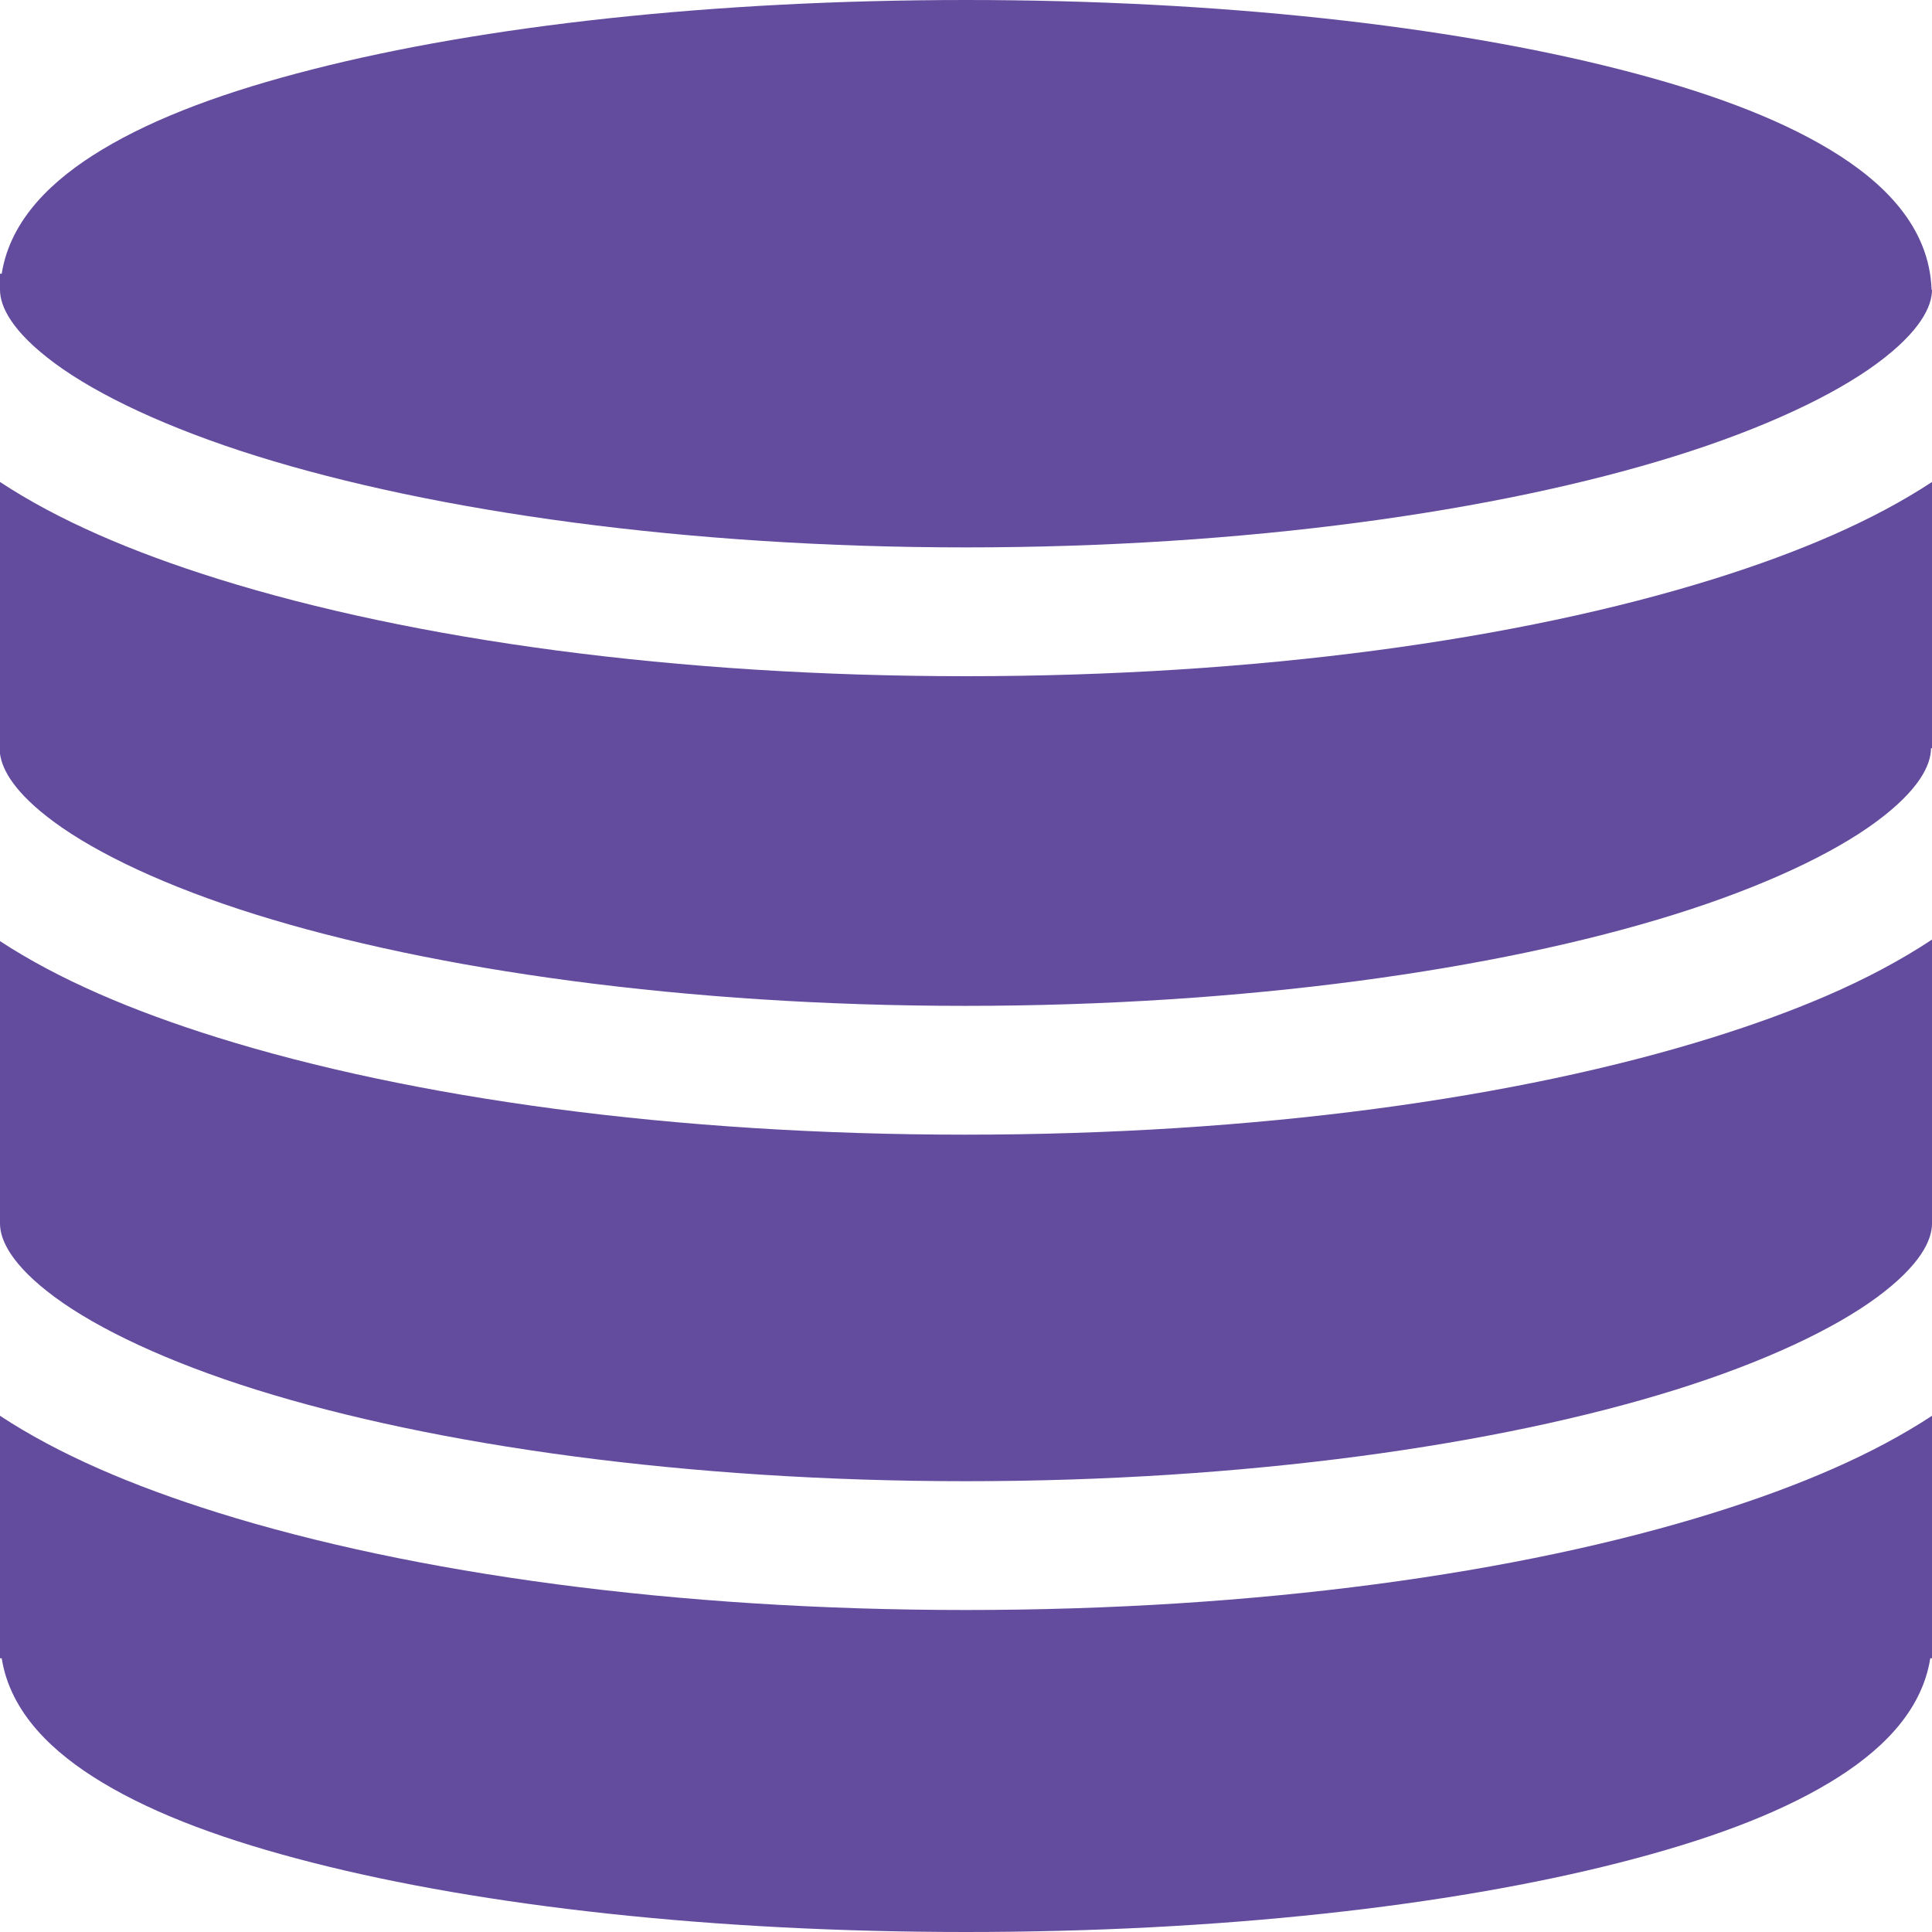 <svg xmlns="http://www.w3.org/2000/svg" fill="#634c9e" viewBox="0 0 600 600"><path d="M300 0C221.302 0 150.098 8.011 97.068 21.535c-26.515 6.762-48.462 14.743-65.39 24.95C16.58 55.586 3.245 67.928.53 85H0v5c0 5.16 3.64 12.943 17.031 22.838 13.392 9.894 35.088 20.167 62.66 28.783C134.835 158.854 213.324 170 300 170c86.676 0 165.165-11.146 220.309-28.379 27.572-8.616 49.268-18.889 62.66-28.783C596.36 102.943 600 95.16 600 90h-.127c-.678-19.681-15.026-33.552-31.55-43.516-16.929-10.206-38.876-18.187-65.391-24.949C449.902 8.011 378.698 0 300 0zM0 149.68v84.427c.705 5.113 4.66 12.197 16.723 21.11C30.115 265.11 51.81 275.384 79.383 284c55.144 17.233 133.632 28.379 220.308 28.379 86.677 0 165.165-11.146 220.309-28.379 27.572-8.616 49.268-18.889 62.66-28.783 13.392-9.895 17.031-17.678 17.031-22.838H600v-82.7c-18.067 11.894-40.872 21.72-67.76 30.122C471.568 198.76 390.054 210 300 210s-171.568-11.239-232.24-30.2C40.872 171.399 18.067 161.574 0 149.68zm600 142.117c-9.749 6.455-20.818 12.332-33.25 17.672-10.68 4.587-22.31 8.802-34.818 12.71-60.673 18.96-142.187 30.2-232.24 30.2-90.055 0-171.568-11.24-232.24-30.2C40.72 313.827 18.016 304.072 0 292.272V380c0 5.16 3.64 12.943 17.031 22.838 13.392 9.894 35.088 20.167 62.66 28.783C134.835 448.854 213.324 460 300 460c86.676 0 165.165-11.146 220.309-28.379 27.572-8.616 49.268-18.889 62.66-28.783C596.36 392.943 600 385.16 600 380v-88.203zM0 439.68V515h.531c2.714 17.071 16.049 29.413 31.147 38.516 16.928 10.206 38.875 18.187 65.39 24.949C150.098 591.989 221.302 600 300 600s149.901-8.011 202.932-21.535c26.515-6.762 48.462-14.743 65.39-24.95 15.098-9.102 28.433-21.444 31.147-38.515H600v-75.32c-18.067 11.893-40.872 21.718-67.76 30.12C471.567 488.762 390.054 500 300 500s-171.567-11.239-232.24-30.2C40.872 461.399 18.067 451.574 0 439.68z" style="color:#000;fill:#634c9e;stroke-linejoin:round;-inkscape-stroke:none;paint-order:stroke fill markers"/></svg>
